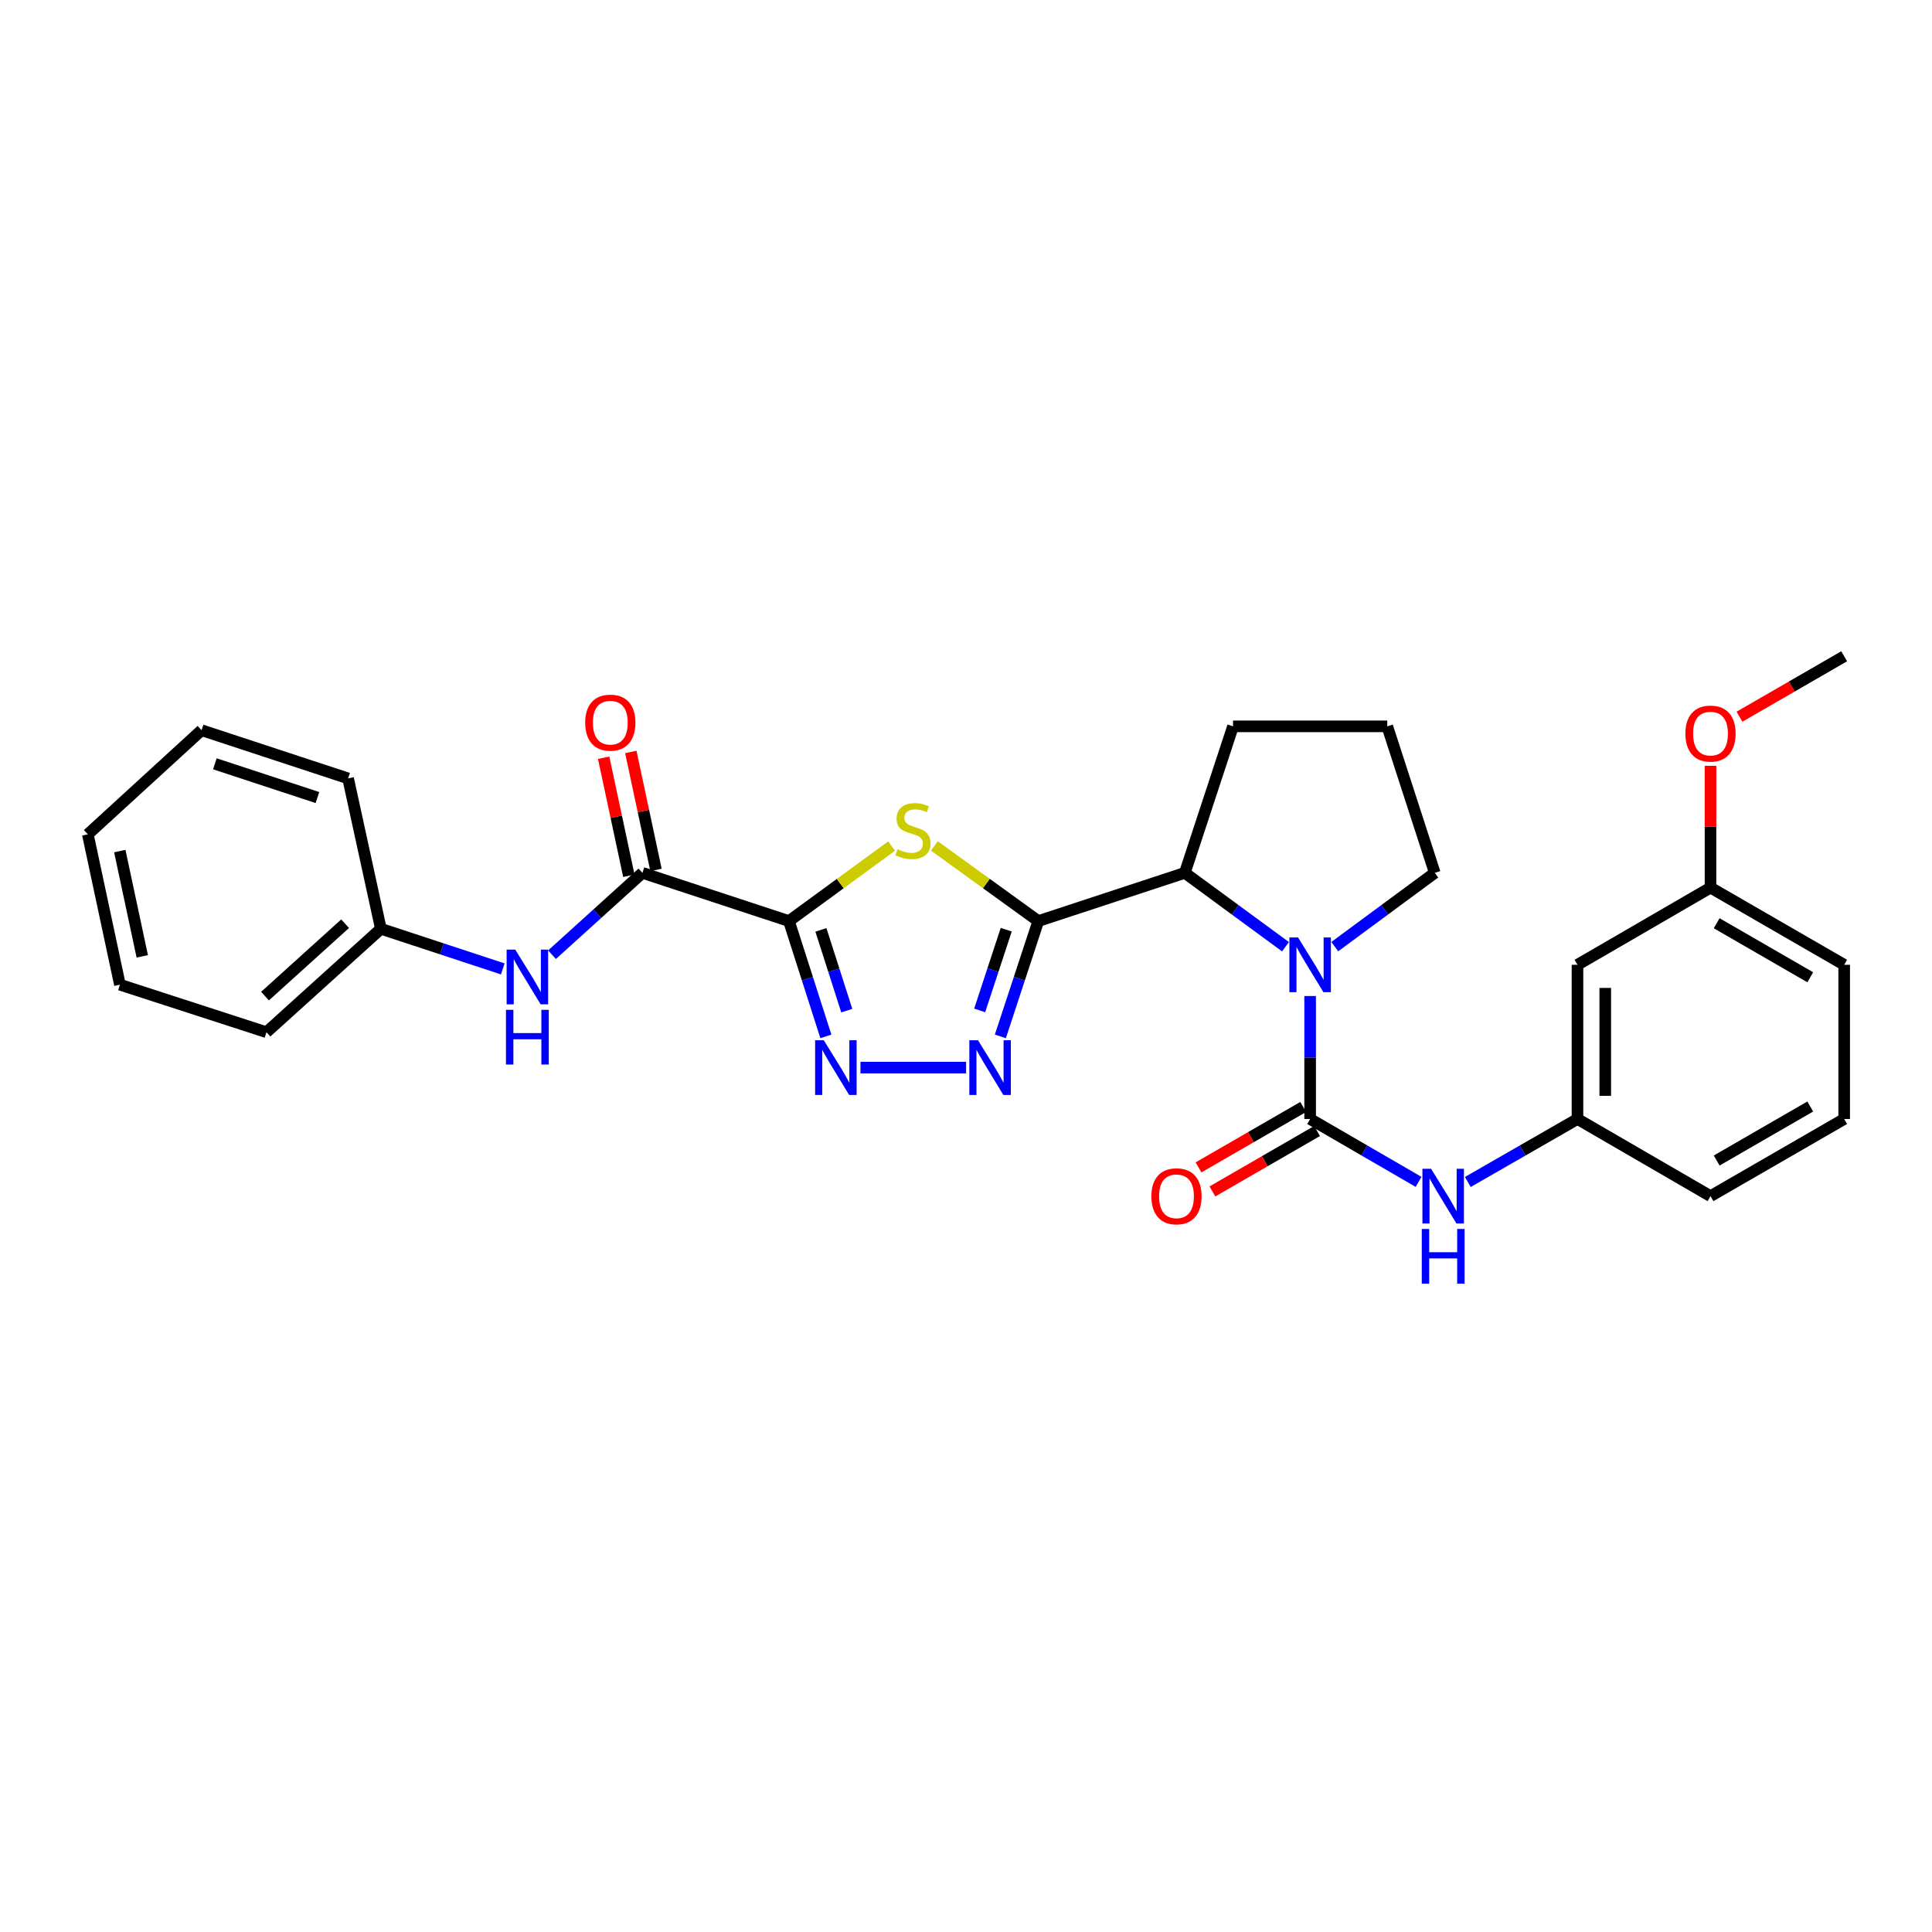 <?xml version='1.0' encoding='iso-8859-1'?>
<svg version='1.1' baseProfile='full'
              xmlns='http://www.w3.org/2000/svg'
                      xmlns:rdkit='http://www.rdkit.org/xml'
                      xmlns:xlink='http://www.w3.org/1999/xlink'
                  xml:space='preserve'
width='1000px' height='1000px' viewBox='0 0 1000 1000'>
<!-- END OF HEADER -->
<rect style='opacity:1.0;fill:#FFFFFF;stroke:none' width='1000' height='1000' x='0' y='0'> </rect>
<path class='bond-1' d='M 408.352,476.745 L 434.919,457.337' style='fill:none;fill-rule:evenodd;stroke:#000000;stroke-width:6px;stroke-linecap:butt;stroke-linejoin:miter;stroke-opacity:1' />
<path class='bond-1' d='M 434.919,457.337 L 461.486,437.929' style='fill:none;fill-rule:evenodd;stroke:#CCCC00;stroke-width:6px;stroke-linecap:butt;stroke-linejoin:miter;stroke-opacity:1' />
<path class='bond-4' d='M 408.352,476.745 L 417.912,506.59' style='fill:none;fill-rule:evenodd;stroke:#000000;stroke-width:6px;stroke-linecap:butt;stroke-linejoin:miter;stroke-opacity:1' />
<path class='bond-4' d='M 417.912,506.59 L 427.471,536.436' style='fill:none;fill-rule:evenodd;stroke:#0000FF;stroke-width:6px;stroke-linecap:butt;stroke-linejoin:miter;stroke-opacity:1' />
<path class='bond-4' d='M 424.905,481.315 L 431.597,502.207' style='fill:none;fill-rule:evenodd;stroke:#000000;stroke-width:6px;stroke-linecap:butt;stroke-linejoin:miter;stroke-opacity:1' />
<path class='bond-4' d='M 431.597,502.207 L 438.289,523.099' style='fill:none;fill-rule:evenodd;stroke:#0000FF;stroke-width:6px;stroke-linecap:butt;stroke-linejoin:miter;stroke-opacity:1' />
<path class='bond-6' d='M 408.352,476.745 L 332.518,451.789' style='fill:none;fill-rule:evenodd;stroke:#000000;stroke-width:6px;stroke-linecap:butt;stroke-linejoin:miter;stroke-opacity:1' />
<path class='bond-0' d='M 537.418,476.745 L 510.526,457.3' style='fill:none;fill-rule:evenodd;stroke:#000000;stroke-width:6px;stroke-linecap:butt;stroke-linejoin:miter;stroke-opacity:1' />
<path class='bond-0' d='M 510.526,457.3 L 483.635,437.856' style='fill:none;fill-rule:evenodd;stroke:#CCCC00;stroke-width:6px;stroke-linecap:butt;stroke-linejoin:miter;stroke-opacity:1' />
<path class='bond-7' d='M 537.418,476.745 L 613.267,451.789' style='fill:none;fill-rule:evenodd;stroke:#000000;stroke-width:6px;stroke-linecap:butt;stroke-linejoin:miter;stroke-opacity:1' />
<path class='bond-29' d='M 537.418,476.745 L 527.601,506.588' style='fill:none;fill-rule:evenodd;stroke:#000000;stroke-width:6px;stroke-linecap:butt;stroke-linejoin:miter;stroke-opacity:1' />
<path class='bond-29' d='M 527.601,506.588 L 517.784,536.431' style='fill:none;fill-rule:evenodd;stroke:#0000FF;stroke-width:6px;stroke-linecap:butt;stroke-linejoin:miter;stroke-opacity:1' />
<path class='bond-29' d='M 520.822,481.208 L 513.951,502.098' style='fill:none;fill-rule:evenodd;stroke:#000000;stroke-width:6px;stroke-linecap:butt;stroke-linejoin:miter;stroke-opacity:1' />
<path class='bond-29' d='M 513.951,502.098 L 507.079,522.988' style='fill:none;fill-rule:evenodd;stroke:#0000FF;stroke-width:6px;stroke-linecap:butt;stroke-linejoin:miter;stroke-opacity:1' />
<path class='bond-2' d='M 678.124,579.187 L 678.124,547.36' style='fill:none;fill-rule:evenodd;stroke:#000000;stroke-width:6px;stroke-linecap:butt;stroke-linejoin:miter;stroke-opacity:1' />
<path class='bond-2' d='M 678.124,547.36 L 678.124,515.533' style='fill:none;fill-rule:evenodd;stroke:#0000FF;stroke-width:6px;stroke-linecap:butt;stroke-linejoin:miter;stroke-opacity:1' />
<path class='bond-8' d='M 678.124,579.187 L 706.19,595.462' style='fill:none;fill-rule:evenodd;stroke:#000000;stroke-width:6px;stroke-linecap:butt;stroke-linejoin:miter;stroke-opacity:1' />
<path class='bond-8' d='M 706.19,595.462 L 734.257,611.738' style='fill:none;fill-rule:evenodd;stroke:#0000FF;stroke-width:6px;stroke-linecap:butt;stroke-linejoin:miter;stroke-opacity:1' />
<path class='bond-10' d='M 674.531,572.964 L 647.442,588.602' style='fill:none;fill-rule:evenodd;stroke:#000000;stroke-width:6px;stroke-linecap:butt;stroke-linejoin:miter;stroke-opacity:1' />
<path class='bond-10' d='M 647.442,588.602 L 620.353,604.24' style='fill:none;fill-rule:evenodd;stroke:#FF0000;stroke-width:6px;stroke-linecap:butt;stroke-linejoin:miter;stroke-opacity:1' />
<path class='bond-10' d='M 681.716,585.41 L 654.626,601.047' style='fill:none;fill-rule:evenodd;stroke:#000000;stroke-width:6px;stroke-linecap:butt;stroke-linejoin:miter;stroke-opacity:1' />
<path class='bond-10' d='M 654.626,601.047 L 627.537,616.685' style='fill:none;fill-rule:evenodd;stroke:#FF0000;stroke-width:6px;stroke-linecap:butt;stroke-linejoin:miter;stroke-opacity:1' />
<path class='bond-3' d='M 665.372,490.022 L 639.32,470.906' style='fill:none;fill-rule:evenodd;stroke:#0000FF;stroke-width:6px;stroke-linecap:butt;stroke-linejoin:miter;stroke-opacity:1' />
<path class='bond-3' d='M 639.32,470.906 L 613.267,451.789' style='fill:none;fill-rule:evenodd;stroke:#000000;stroke-width:6px;stroke-linecap:butt;stroke-linejoin:miter;stroke-opacity:1' />
<path class='bond-14' d='M 690.868,489.977 L 716.752,470.883' style='fill:none;fill-rule:evenodd;stroke:#0000FF;stroke-width:6px;stroke-linecap:butt;stroke-linejoin:miter;stroke-opacity:1' />
<path class='bond-14' d='M 716.752,470.883 L 742.637,451.789' style='fill:none;fill-rule:evenodd;stroke:#000000;stroke-width:6px;stroke-linecap:butt;stroke-linejoin:miter;stroke-opacity:1' />
<path class='bond-5' d='M 445.38,552.587 L 500.053,552.587' style='fill:none;fill-rule:evenodd;stroke:#0000FF;stroke-width:6px;stroke-linecap:butt;stroke-linejoin:miter;stroke-opacity:1' />
<path class='bond-9' d='M 332.518,451.789 L 309.119,472.971' style='fill:none;fill-rule:evenodd;stroke:#000000;stroke-width:6px;stroke-linecap:butt;stroke-linejoin:miter;stroke-opacity:1' />
<path class='bond-9' d='M 309.119,472.971 L 285.719,494.153' style='fill:none;fill-rule:evenodd;stroke:#0000FF;stroke-width:6px;stroke-linecap:butt;stroke-linejoin:miter;stroke-opacity:1' />
<path class='bond-12' d='M 339.545,450.289 L 333.023,419.749' style='fill:none;fill-rule:evenodd;stroke:#000000;stroke-width:6px;stroke-linecap:butt;stroke-linejoin:miter;stroke-opacity:1' />
<path class='bond-12' d='M 333.023,419.749 L 326.501,389.209' style='fill:none;fill-rule:evenodd;stroke:#FF0000;stroke-width:6px;stroke-linecap:butt;stroke-linejoin:miter;stroke-opacity:1' />
<path class='bond-12' d='M 325.492,453.29 L 318.97,422.75' style='fill:none;fill-rule:evenodd;stroke:#000000;stroke-width:6px;stroke-linecap:butt;stroke-linejoin:miter;stroke-opacity:1' />
<path class='bond-12' d='M 318.97,422.75 L 312.448,392.21' style='fill:none;fill-rule:evenodd;stroke:#FF0000;stroke-width:6px;stroke-linecap:butt;stroke-linejoin:miter;stroke-opacity:1' />
<path class='bond-17' d='M 613.267,451.789 L 638.207,375.956' style='fill:none;fill-rule:evenodd;stroke:#000000;stroke-width:6px;stroke-linecap:butt;stroke-linejoin:miter;stroke-opacity:1' />
<path class='bond-11' d='M 759.732,611.799 L 788.119,595.493' style='fill:none;fill-rule:evenodd;stroke:#0000FF;stroke-width:6px;stroke-linecap:butt;stroke-linejoin:miter;stroke-opacity:1' />
<path class='bond-11' d='M 788.119,595.493 L 816.506,579.187' style='fill:none;fill-rule:evenodd;stroke:#000000;stroke-width:6px;stroke-linecap:butt;stroke-linejoin:miter;stroke-opacity:1' />
<path class='bond-15' d='M 260.235,501.501 L 228.69,491.119' style='fill:none;fill-rule:evenodd;stroke:#0000FF;stroke-width:6px;stroke-linecap:butt;stroke-linejoin:miter;stroke-opacity:1' />
<path class='bond-15' d='M 228.69,491.119 L 197.145,480.737' style='fill:none;fill-rule:evenodd;stroke:#000000;stroke-width:6px;stroke-linecap:butt;stroke-linejoin:miter;stroke-opacity:1' />
<path class='bond-13' d='M 816.506,579.187 L 816.506,499.378' style='fill:none;fill-rule:evenodd;stroke:#000000;stroke-width:6px;stroke-linecap:butt;stroke-linejoin:miter;stroke-opacity:1' />
<path class='bond-13' d='M 830.876,567.216 L 830.876,511.349' style='fill:none;fill-rule:evenodd;stroke:#000000;stroke-width:6px;stroke-linecap:butt;stroke-linejoin:miter;stroke-opacity:1' />
<path class='bond-21' d='M 816.506,579.187 L 885.354,619.119' style='fill:none;fill-rule:evenodd;stroke:#000000;stroke-width:6px;stroke-linecap:butt;stroke-linejoin:miter;stroke-opacity:1' />
<path class='bond-16' d='M 816.506,499.378 L 885.354,459.429' style='fill:none;fill-rule:evenodd;stroke:#000000;stroke-width:6px;stroke-linecap:butt;stroke-linejoin:miter;stroke-opacity:1' />
<path class='bond-30' d='M 742.637,451.789 L 718.04,375.956' style='fill:none;fill-rule:evenodd;stroke:#000000;stroke-width:6px;stroke-linecap:butt;stroke-linejoin:miter;stroke-opacity:1' />
<path class='bond-23' d='M 197.145,480.737 L 137.925,534.273' style='fill:none;fill-rule:evenodd;stroke:#000000;stroke-width:6px;stroke-linecap:butt;stroke-linejoin:miter;stroke-opacity:1' />
<path class='bond-23' d='M 178.626,478.107 L 137.172,515.583' style='fill:none;fill-rule:evenodd;stroke:#000000;stroke-width:6px;stroke-linecap:butt;stroke-linejoin:miter;stroke-opacity:1' />
<path class='bond-24' d='M 197.145,480.737 L 180.173,402.9' style='fill:none;fill-rule:evenodd;stroke:#000000;stroke-width:6px;stroke-linecap:butt;stroke-linejoin:miter;stroke-opacity:1' />
<path class='bond-18' d='M 885.354,459.429 L 885.354,427.902' style='fill:none;fill-rule:evenodd;stroke:#000000;stroke-width:6px;stroke-linecap:butt;stroke-linejoin:miter;stroke-opacity:1' />
<path class='bond-18' d='M 885.354,427.902 L 885.354,396.376' style='fill:none;fill-rule:evenodd;stroke:#FF0000;stroke-width:6px;stroke-linecap:butt;stroke-linejoin:miter;stroke-opacity:1' />
<path class='bond-32' d='M 885.354,459.429 L 954.545,499.378' style='fill:none;fill-rule:evenodd;stroke:#000000;stroke-width:6px;stroke-linecap:butt;stroke-linejoin:miter;stroke-opacity:1' />
<path class='bond-32' d='M 888.548,477.866 L 936.982,505.83' style='fill:none;fill-rule:evenodd;stroke:#000000;stroke-width:6px;stroke-linecap:butt;stroke-linejoin:miter;stroke-opacity:1' />
<path class='bond-19' d='M 638.207,375.956 L 718.04,375.956' style='fill:none;fill-rule:evenodd;stroke:#000000;stroke-width:6px;stroke-linecap:butt;stroke-linejoin:miter;stroke-opacity:1' />
<path class='bond-25' d='M 900.351,370.965 L 927.448,355.326' style='fill:none;fill-rule:evenodd;stroke:#FF0000;stroke-width:6px;stroke-linecap:butt;stroke-linejoin:miter;stroke-opacity:1' />
<path class='bond-25' d='M 927.448,355.326 L 954.545,339.688' style='fill:none;fill-rule:evenodd;stroke:#000000;stroke-width:6px;stroke-linecap:butt;stroke-linejoin:miter;stroke-opacity:1' />
<path class='bond-20' d='M 954.545,579.187 L 885.354,619.119' style='fill:none;fill-rule:evenodd;stroke:#000000;stroke-width:6px;stroke-linecap:butt;stroke-linejoin:miter;stroke-opacity:1' />
<path class='bond-20' d='M 936.984,572.731 L 888.55,600.684' style='fill:none;fill-rule:evenodd;stroke:#000000;stroke-width:6px;stroke-linecap:butt;stroke-linejoin:miter;stroke-opacity:1' />
<path class='bond-22' d='M 954.545,579.187 L 954.545,499.378' style='fill:none;fill-rule:evenodd;stroke:#000000;stroke-width:6px;stroke-linecap:butt;stroke-linejoin:miter;stroke-opacity:1' />
<path class='bond-26' d='M 137.925,534.273 L 62.076,509.676' style='fill:none;fill-rule:evenodd;stroke:#000000;stroke-width:6px;stroke-linecap:butt;stroke-linejoin:miter;stroke-opacity:1' />
<path class='bond-27' d='M 180.173,402.9 L 104.323,377.952' style='fill:none;fill-rule:evenodd;stroke:#000000;stroke-width:6px;stroke-linecap:butt;stroke-linejoin:miter;stroke-opacity:1' />
<path class='bond-27' d='M 164.306,412.808 L 111.211,395.344' style='fill:none;fill-rule:evenodd;stroke:#000000;stroke-width:6px;stroke-linecap:butt;stroke-linejoin:miter;stroke-opacity:1' />
<path class='bond-31' d='M 62.076,509.676 L 45.455,431.847' style='fill:none;fill-rule:evenodd;stroke:#000000;stroke-width:6px;stroke-linecap:butt;stroke-linejoin:miter;stroke-opacity:1' />
<path class='bond-31' d='M 73.636,495.001 L 62.001,440.52' style='fill:none;fill-rule:evenodd;stroke:#000000;stroke-width:6px;stroke-linecap:butt;stroke-linejoin:miter;stroke-opacity:1' />
<path class='bond-28' d='M 104.323,377.952 L 45.455,431.847' style='fill:none;fill-rule:evenodd;stroke:#000000;stroke-width:6px;stroke-linecap:butt;stroke-linejoin:miter;stroke-opacity:1' />
<path  class='atom-2' d='M 464.553 439.563
Q 464.873 439.683, 466.193 440.243
Q 467.513 440.803, 468.953 441.163
Q 470.433 441.483, 471.873 441.483
Q 474.553 441.483, 476.113 440.203
Q 477.673 438.883, 477.673 436.603
Q 477.673 435.043, 476.873 434.083
Q 476.113 433.123, 474.913 432.603
Q 473.713 432.083, 471.713 431.483
Q 469.193 430.723, 467.673 430.003
Q 466.193 429.283, 465.113 427.763
Q 464.073 426.243, 464.073 423.683
Q 464.073 420.123, 466.473 417.923
Q 468.913 415.723, 473.713 415.723
Q 476.993 415.723, 480.713 417.283
L 479.793 420.363
Q 476.393 418.963, 473.833 418.963
Q 471.073 418.963, 469.553 420.123
Q 468.033 421.243, 468.073 423.203
Q 468.073 424.723, 468.833 425.643
Q 469.633 426.563, 470.753 427.083
Q 471.913 427.603, 473.833 428.203
Q 476.393 429.003, 477.913 429.803
Q 479.433 430.603, 480.513 432.243
Q 481.633 433.843, 481.633 436.603
Q 481.633 440.523, 478.993 442.643
Q 476.393 444.723, 472.033 444.723
Q 469.513 444.723, 467.593 444.163
Q 465.713 443.643, 463.473 442.723
L 464.553 439.563
' fill='#CCCC00'/>
<path  class='atom-4' d='M 671.864 485.218
L 681.144 500.218
Q 682.064 501.698, 683.544 504.378
Q 685.024 507.058, 685.104 507.218
L 685.104 485.218
L 688.864 485.218
L 688.864 513.538
L 684.984 513.538
L 675.024 497.138
Q 673.864 495.218, 672.624 493.018
Q 671.424 490.818, 671.064 490.138
L 671.064 513.538
L 667.384 513.538
L 667.384 485.218
L 671.864 485.218
' fill='#0000FF'/>
<path  class='atom-5' d='M 426.385 538.427
L 435.665 553.427
Q 436.585 554.907, 438.065 557.587
Q 439.545 560.267, 439.625 560.427
L 439.625 538.427
L 443.385 538.427
L 443.385 566.747
L 439.505 566.747
L 429.545 550.347
Q 428.385 548.427, 427.145 546.227
Q 425.945 544.027, 425.585 543.347
L 425.585 566.747
L 421.905 566.747
L 421.905 538.427
L 426.385 538.427
' fill='#0000FF'/>
<path  class='atom-6' d='M 506.21 538.427
L 515.49 553.427
Q 516.41 554.907, 517.89 557.587
Q 519.37 560.267, 519.45 560.427
L 519.45 538.427
L 523.21 538.427
L 523.21 566.747
L 519.33 566.747
L 509.37 550.347
Q 508.21 548.427, 506.97 546.227
Q 505.77 544.027, 505.41 543.347
L 505.41 566.747
L 501.73 566.747
L 501.73 538.427
L 506.21 538.427
' fill='#0000FF'/>
<path  class='atom-9' d='M 740.727 604.959
L 750.007 619.959
Q 750.927 621.439, 752.407 624.119
Q 753.887 626.799, 753.967 626.959
L 753.967 604.959
L 757.727 604.959
L 757.727 633.279
L 753.847 633.279
L 743.887 616.879
Q 742.727 614.959, 741.487 612.759
Q 740.287 610.559, 739.927 609.879
L 739.927 633.279
L 736.247 633.279
L 736.247 604.959
L 740.727 604.959
' fill='#0000FF'/>
<path  class='atom-9' d='M 735.907 636.111
L 739.747 636.111
L 739.747 648.151
L 754.227 648.151
L 754.227 636.111
L 758.067 636.111
L 758.067 664.431
L 754.227 664.431
L 754.227 651.351
L 739.747 651.351
L 739.747 664.431
L 735.907 664.431
L 735.907 636.111
' fill='#0000FF'/>
<path  class='atom-10' d='M 266.711 491.533
L 275.991 506.533
Q 276.911 508.013, 278.391 510.693
Q 279.871 513.373, 279.951 513.533
L 279.951 491.533
L 283.711 491.533
L 283.711 519.853
L 279.831 519.853
L 269.871 503.453
Q 268.711 501.533, 267.471 499.333
Q 266.271 497.133, 265.911 496.453
L 265.911 519.853
L 262.231 519.853
L 262.231 491.533
L 266.711 491.533
' fill='#0000FF'/>
<path  class='atom-10' d='M 261.891 522.685
L 265.731 522.685
L 265.731 534.725
L 280.211 534.725
L 280.211 522.685
L 284.051 522.685
L 284.051 551.005
L 280.211 551.005
L 280.211 537.925
L 265.731 537.925
L 265.731 551.005
L 261.891 551.005
L 261.891 522.685
' fill='#0000FF'/>
<path  class='atom-11' d='M 595.948 619.199
Q 595.948 612.399, 599.308 608.599
Q 602.668 604.799, 608.948 604.799
Q 615.228 604.799, 618.588 608.599
Q 621.948 612.399, 621.948 619.199
Q 621.948 626.079, 618.548 629.999
Q 615.148 633.879, 608.948 633.879
Q 602.708 633.879, 599.308 629.999
Q 595.948 626.119, 595.948 619.199
M 608.948 630.679
Q 613.268 630.679, 615.588 627.799
Q 617.948 624.879, 617.948 619.199
Q 617.948 613.639, 615.588 610.839
Q 613.268 607.999, 608.948 607.999
Q 604.628 607.999, 602.268 610.799
Q 599.948 613.599, 599.948 619.199
Q 599.948 624.919, 602.268 627.799
Q 604.628 630.679, 608.948 630.679
' fill='#FF0000'/>
<path  class='atom-13' d='M 302.897 374.04
Q 302.897 367.24, 306.257 363.44
Q 309.617 359.64, 315.897 359.64
Q 322.177 359.64, 325.537 363.44
Q 328.897 367.24, 328.897 374.04
Q 328.897 380.92, 325.497 384.84
Q 322.097 388.72, 315.897 388.72
Q 309.657 388.72, 306.257 384.84
Q 302.897 380.96, 302.897 374.04
M 315.897 385.52
Q 320.217 385.52, 322.537 382.64
Q 324.897 379.72, 324.897 374.04
Q 324.897 368.48, 322.537 365.68
Q 320.217 362.84, 315.897 362.84
Q 311.577 362.84, 309.217 365.64
Q 306.897 368.44, 306.897 374.04
Q 306.897 379.76, 309.217 382.64
Q 311.577 385.52, 315.897 385.52
' fill='#FF0000'/>
<path  class='atom-19' d='M 872.354 379.7
Q 872.354 372.9, 875.714 369.1
Q 879.074 365.3, 885.354 365.3
Q 891.634 365.3, 894.994 369.1
Q 898.354 372.9, 898.354 379.7
Q 898.354 386.58, 894.954 390.5
Q 891.554 394.38, 885.354 394.38
Q 879.114 394.38, 875.714 390.5
Q 872.354 386.62, 872.354 379.7
M 885.354 391.18
Q 889.674 391.18, 891.994 388.3
Q 894.354 385.38, 894.354 379.7
Q 894.354 374.14, 891.994 371.34
Q 889.674 368.5, 885.354 368.5
Q 881.034 368.5, 878.674 371.3
Q 876.354 374.1, 876.354 379.7
Q 876.354 385.42, 878.674 388.3
Q 881.034 391.18, 885.354 391.18
' fill='#FF0000'/>
</svg>

